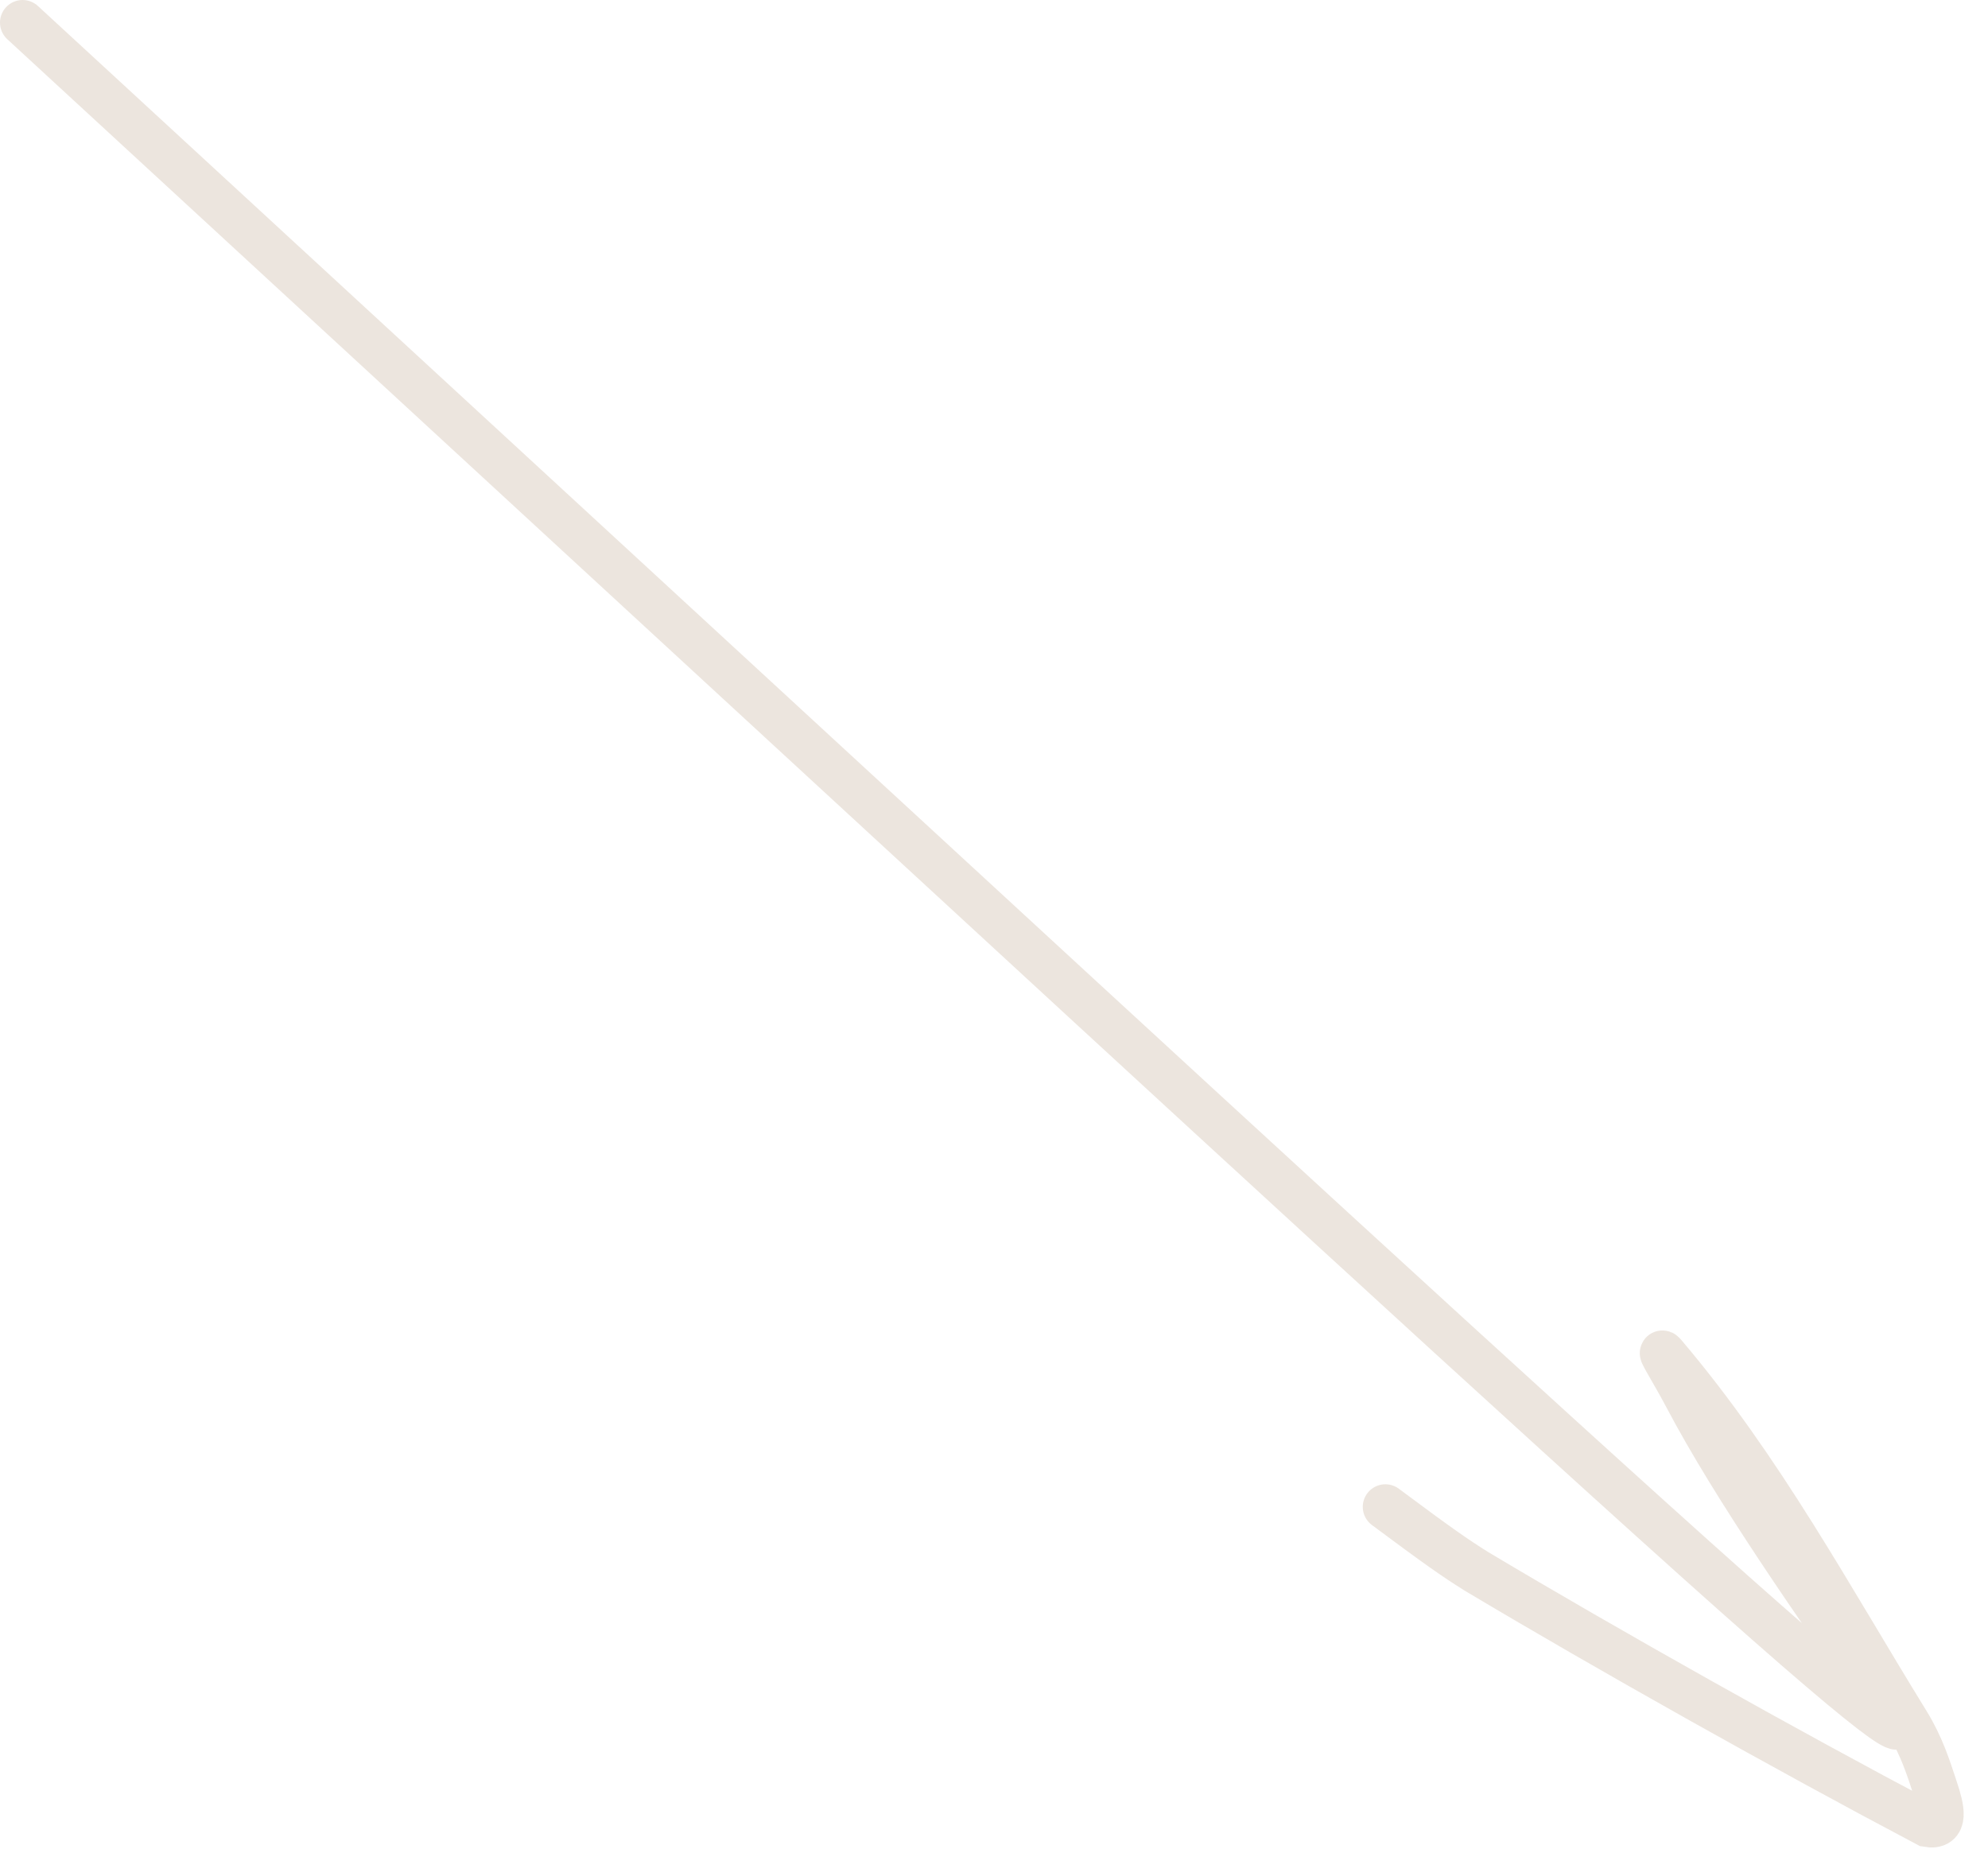 <?xml version="1.0" encoding="UTF-8"?> <svg xmlns="http://www.w3.org/2000/svg" width="44" height="41" viewBox="0 0 44 41" fill="none"><path d="M0.5 0.5C5.936 5.509 11.373 10.518 18.471 17.058C25.569 23.599 34.164 31.518 38.382 35.268C42.6 39.017 42.181 38.356 41.772 37.77C40.212 35.537 38.394 32.944 37.319 30.902C37.048 30.386 36.661 29.779 36.837 29.985C38.991 32.524 40.513 35.37 42.21 38.12C42.537 38.65 42.684 39.134 42.833 39.583C42.982 40.031 43.084 40.453 42.659 40.377C39.572 38.747 35.592 36.516 32.673 34.772C32.198 34.474 31.842 34.227 30.662 33.348" stroke="#E4DAD0" stroke-opacity="0.7" stroke-linecap="round"></path></svg> 